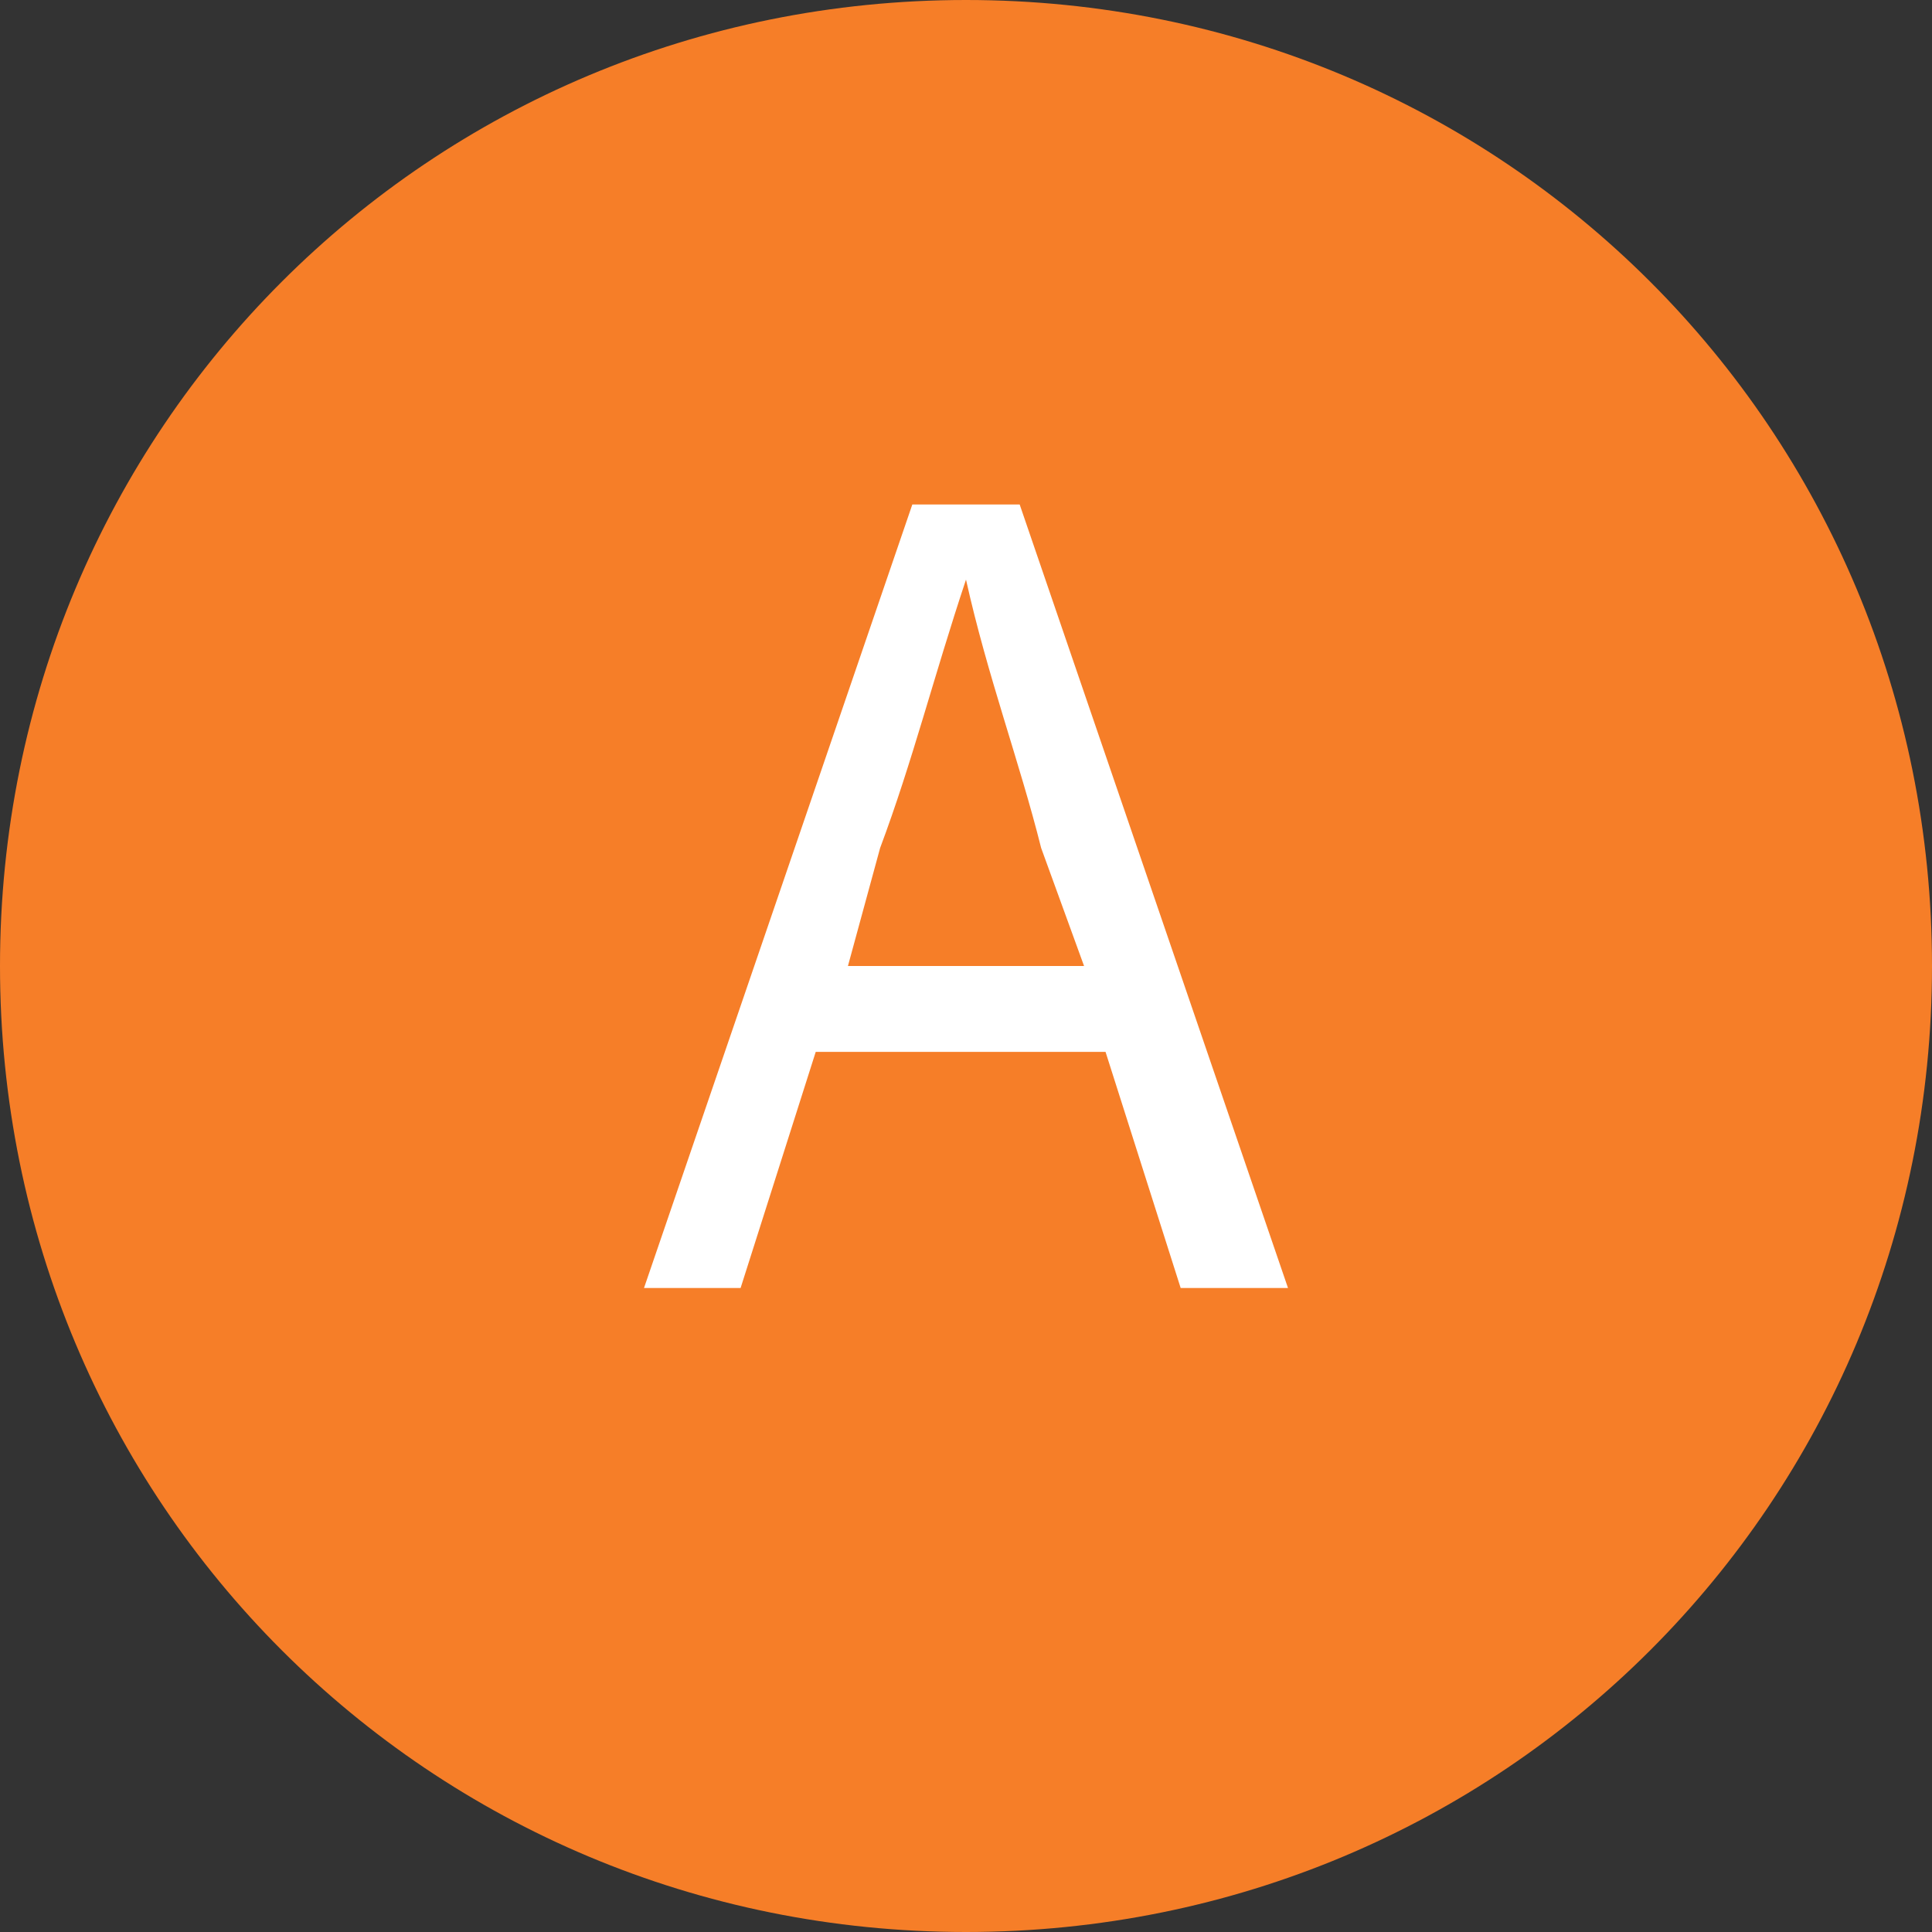<?xml version="1.0" encoding="utf-8"?>
<!-- Generator: Adobe Illustrator 24.2.3, SVG Export Plug-In . SVG Version: 6.00 Build 0)  -->
<svg version="1.1" id="アンサーマーク" xmlns="http://www.w3.org/2000/svg" xmlns:xlink="http://www.w3.org/1999/xlink"
	 x="0px" y="0px" width="18" height="18" viewBox="0 0 18 18" style="enable-background:new 0 0 18 18;" xml:space="preserve">
<rect x="0" y="0" width="18" height="18" fill="#333333" stroke="none"/>
<style type="text/css">
	.st0{fill:#F67E28;}
	.st1{enable-background:new    ;}
	.st2{fill:#FFFFFF;}
</style>
<g id="グループ_20790">
	<path id="長方形_15850" class="st0" d="M9,0L9,0c5,0,9,4,9,9l0,0c0,5-4,9-9,9l0,0c-5,0-9-4-9-9l0,0C0,4,4,0,9,0z"/>
	<g class="st1">
		<path class="st2" d="M10.3,9.8H7.6L6.9,12H6l2.5-7.3h1L12,12h-1L10.3,9.8z M10.1,9L9.7,7.9C9.5,7.1,9.2,6.3,9,5.4h0
			C8.7,6.3,8.5,7.1,8.2,7.9L7.9,9H10.1z"/>
	</g>
</g>
</svg>
